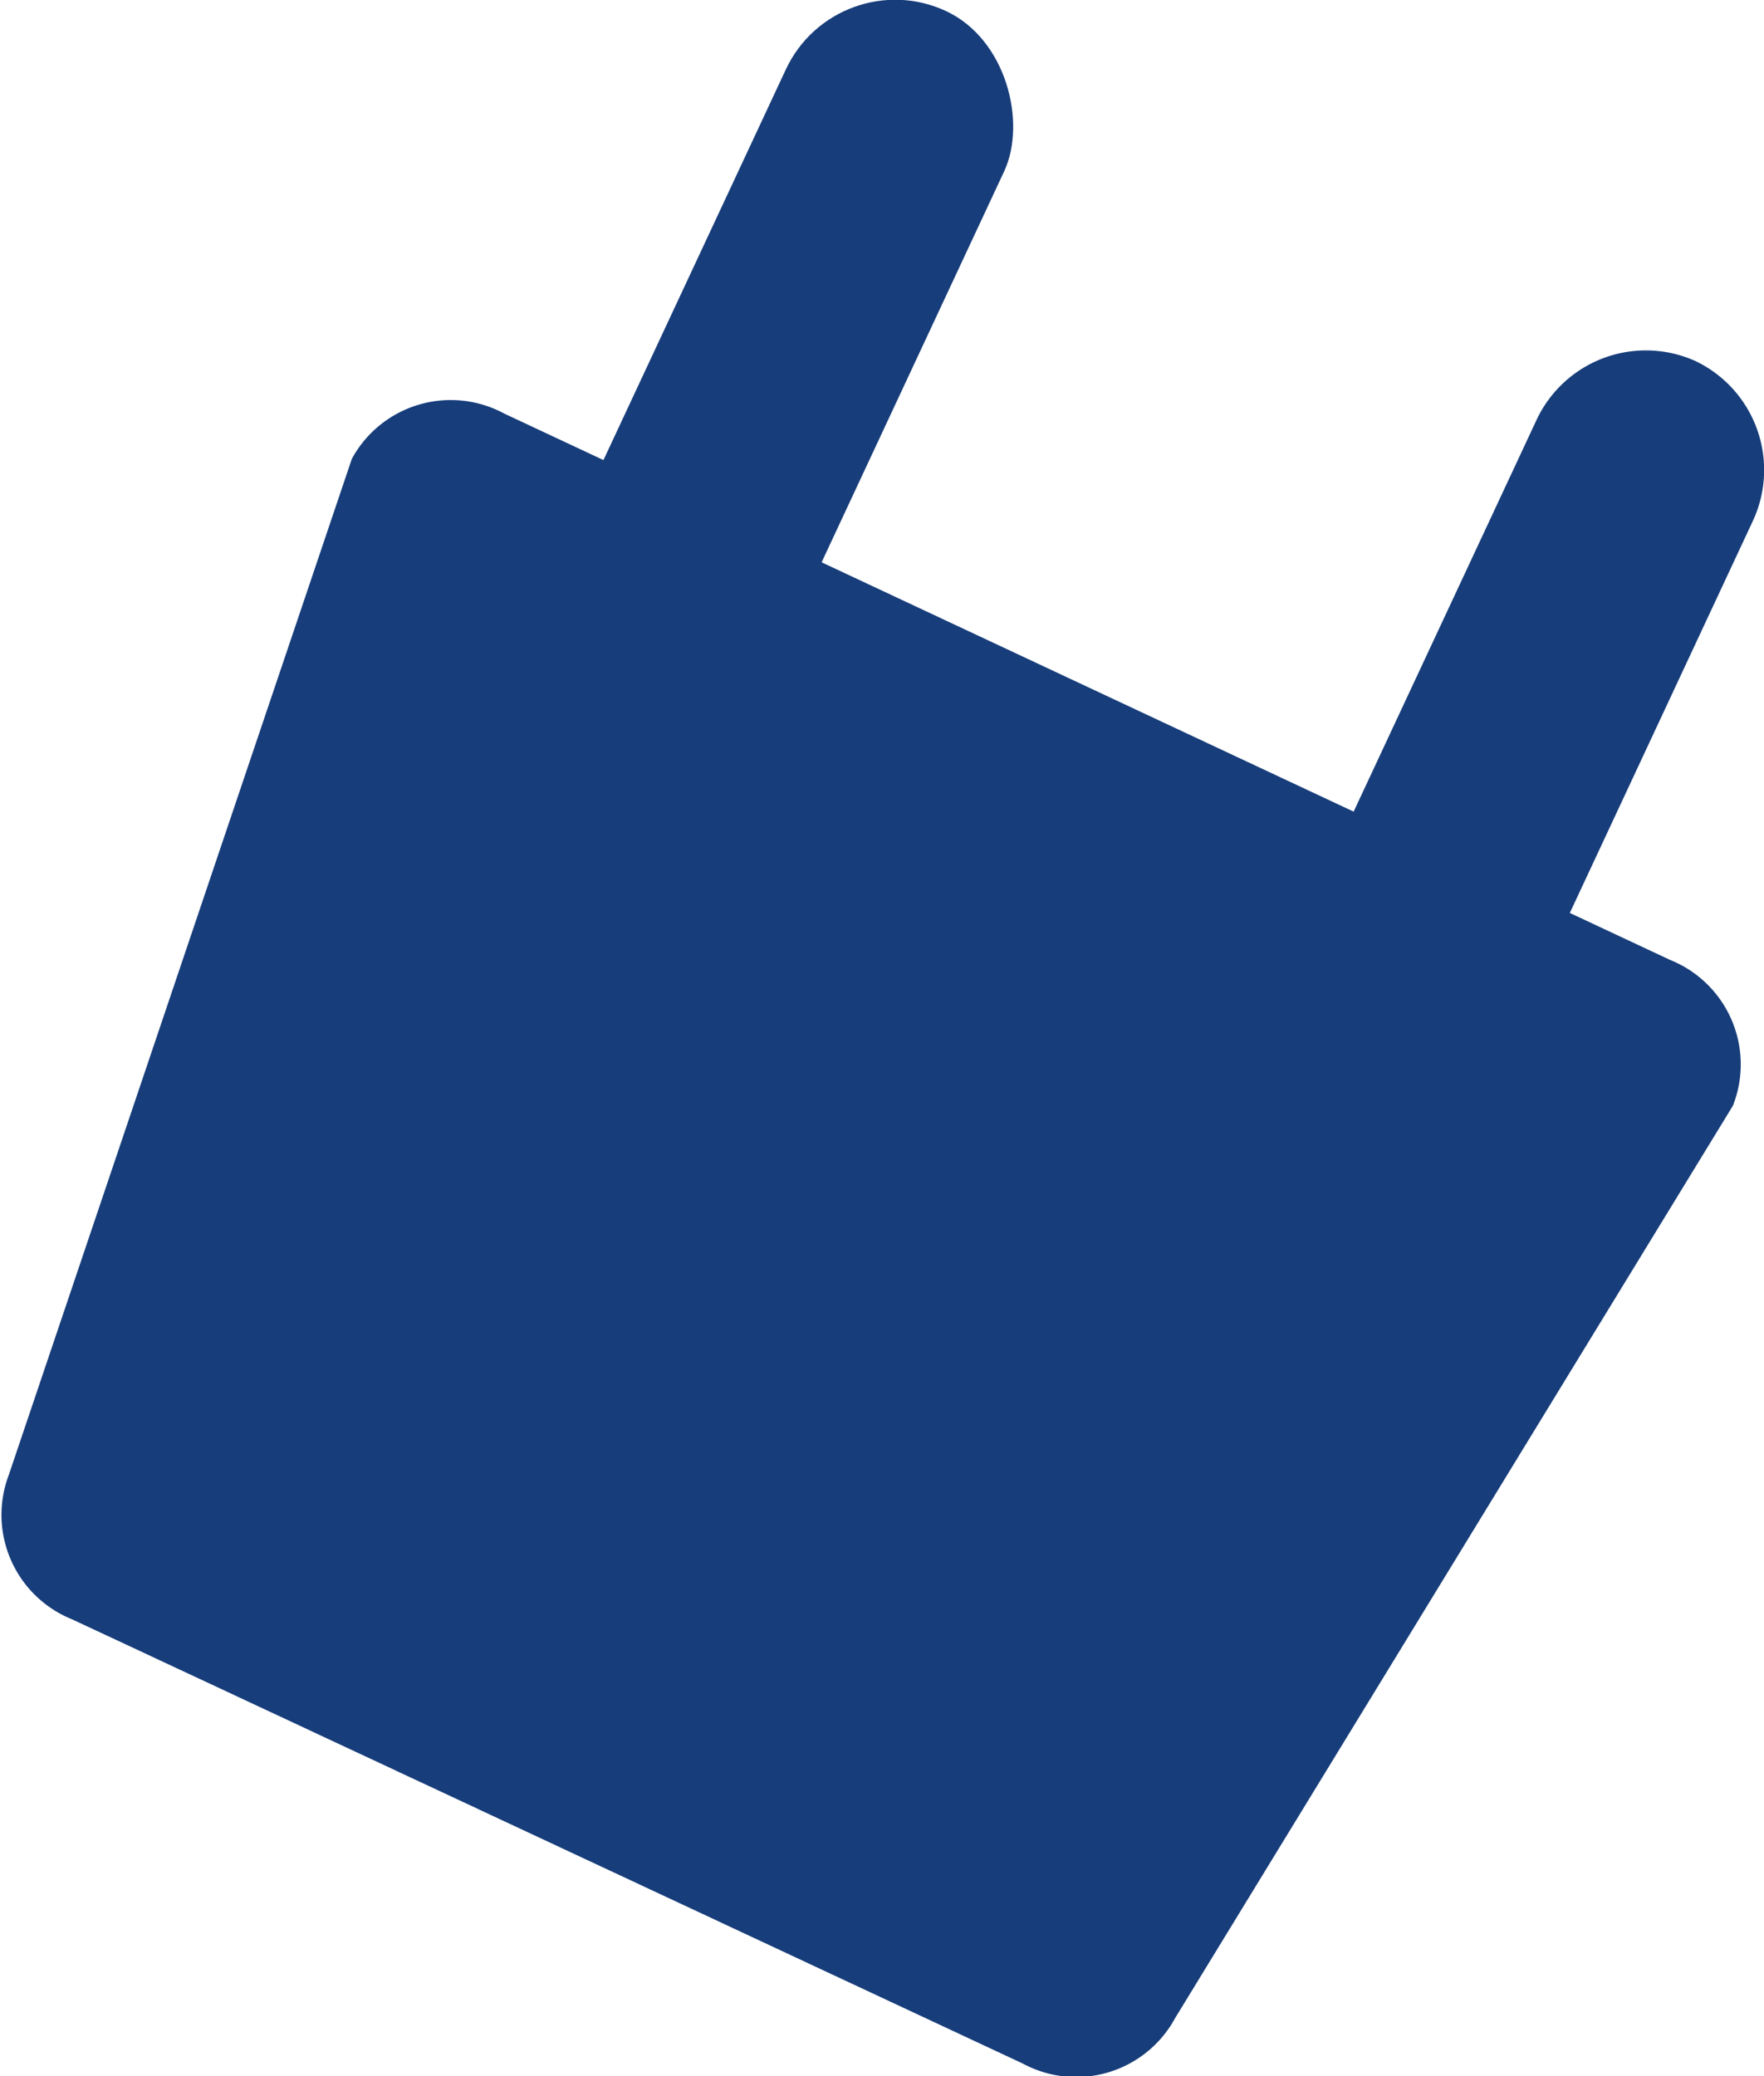 <svg id="layer_1" data-name="layer 1" xmlns="http://www.w3.org/2000/svg" viewBox="0 0 32.29 38"><defs><style>.cls-1{fill:#173d7a;}</style></defs><path class="cls-1" d="M18.72,37.77,1.32,29.64A2.06,2.06,0,0,1,.16,27L6.44,8.4a2.06,2.06,0,0,1,2.79-.83l21.34,10a2.06,2.06,0,0,1,1.15,2.67L21.51,36.94A2.06,2.06,0,0,1,18.72,37.77Z"/><rect class="cls-1" x="8.96" y="-1.16" width="4.41" height="29.07" rx="2.21" transform="translate(6.71 -3.47) rotate(25.03)"/><path class="cls-1" d="M24.87,5.24h0a2.21,2.21,0,0,1,2.21,2.21V33.26a1,1,0,0,1-1,1H23.71a1,1,0,0,1-1-1V7.45a2.21,2.21,0,0,1,2.21-2.21Z" transform="translate(10.7 -8.67) rotate(25.03)"/></svg>